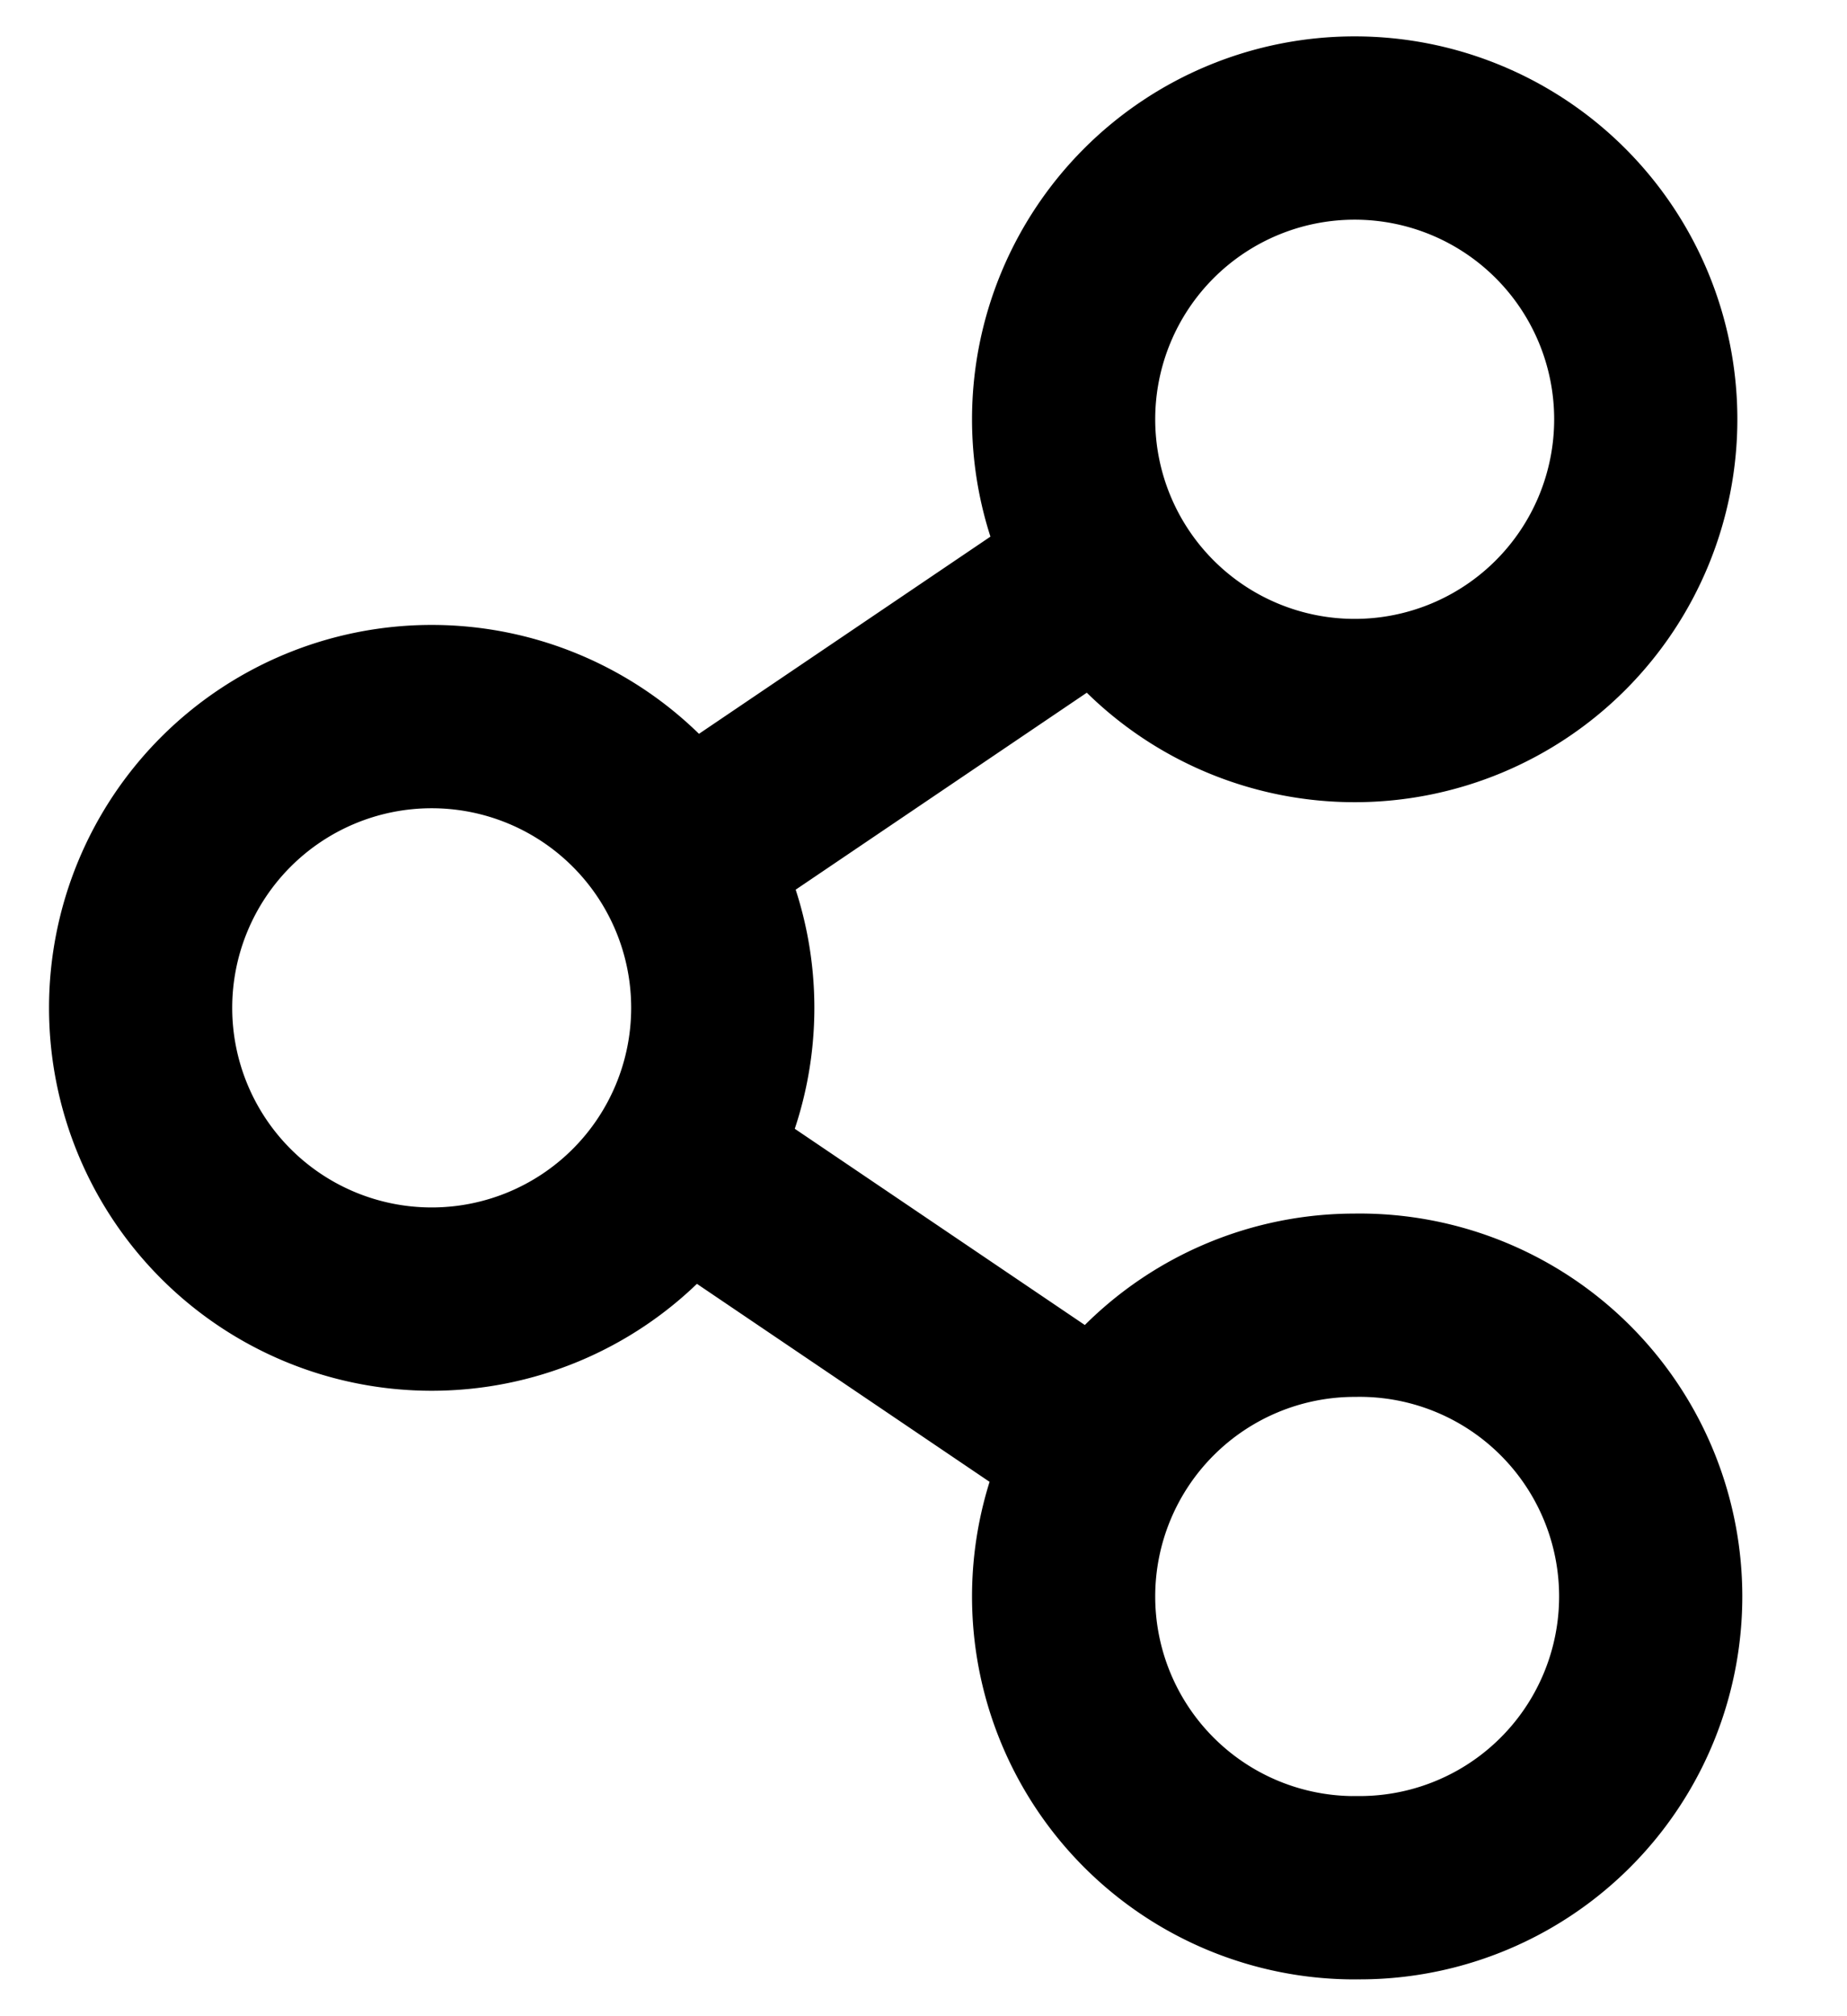 <svg width="22" height="24" fill="none" xmlns="http://www.w3.org/2000/svg"><g clip-path="url(#Share__a)" stroke="#000" stroke-width="2.182" stroke-linecap="round" stroke-linejoin="round"><path d="m8.175 13.88 4.792 3.24m.059-10.246-4.851 3.28m-3.033 5.31a3.467 3.467 0 1 0 0-6.934 3.467 3.467 0 0 0 0 6.934Zm10.994-7.006a3.467 3.467 0 1 0 0-6.934 3.467 3.467 0 0 0 0 6.934Zm0 14.012a3.467 3.467 0 1 0 0-6.933 3.467 3.467 0 0 0 0 6.934Z"/></g><defs><clipPath id="Share__a"><path fill="#fff" transform="translate(.125)" d="M0 0h21v24H0z"/></clipPath></defs></svg>